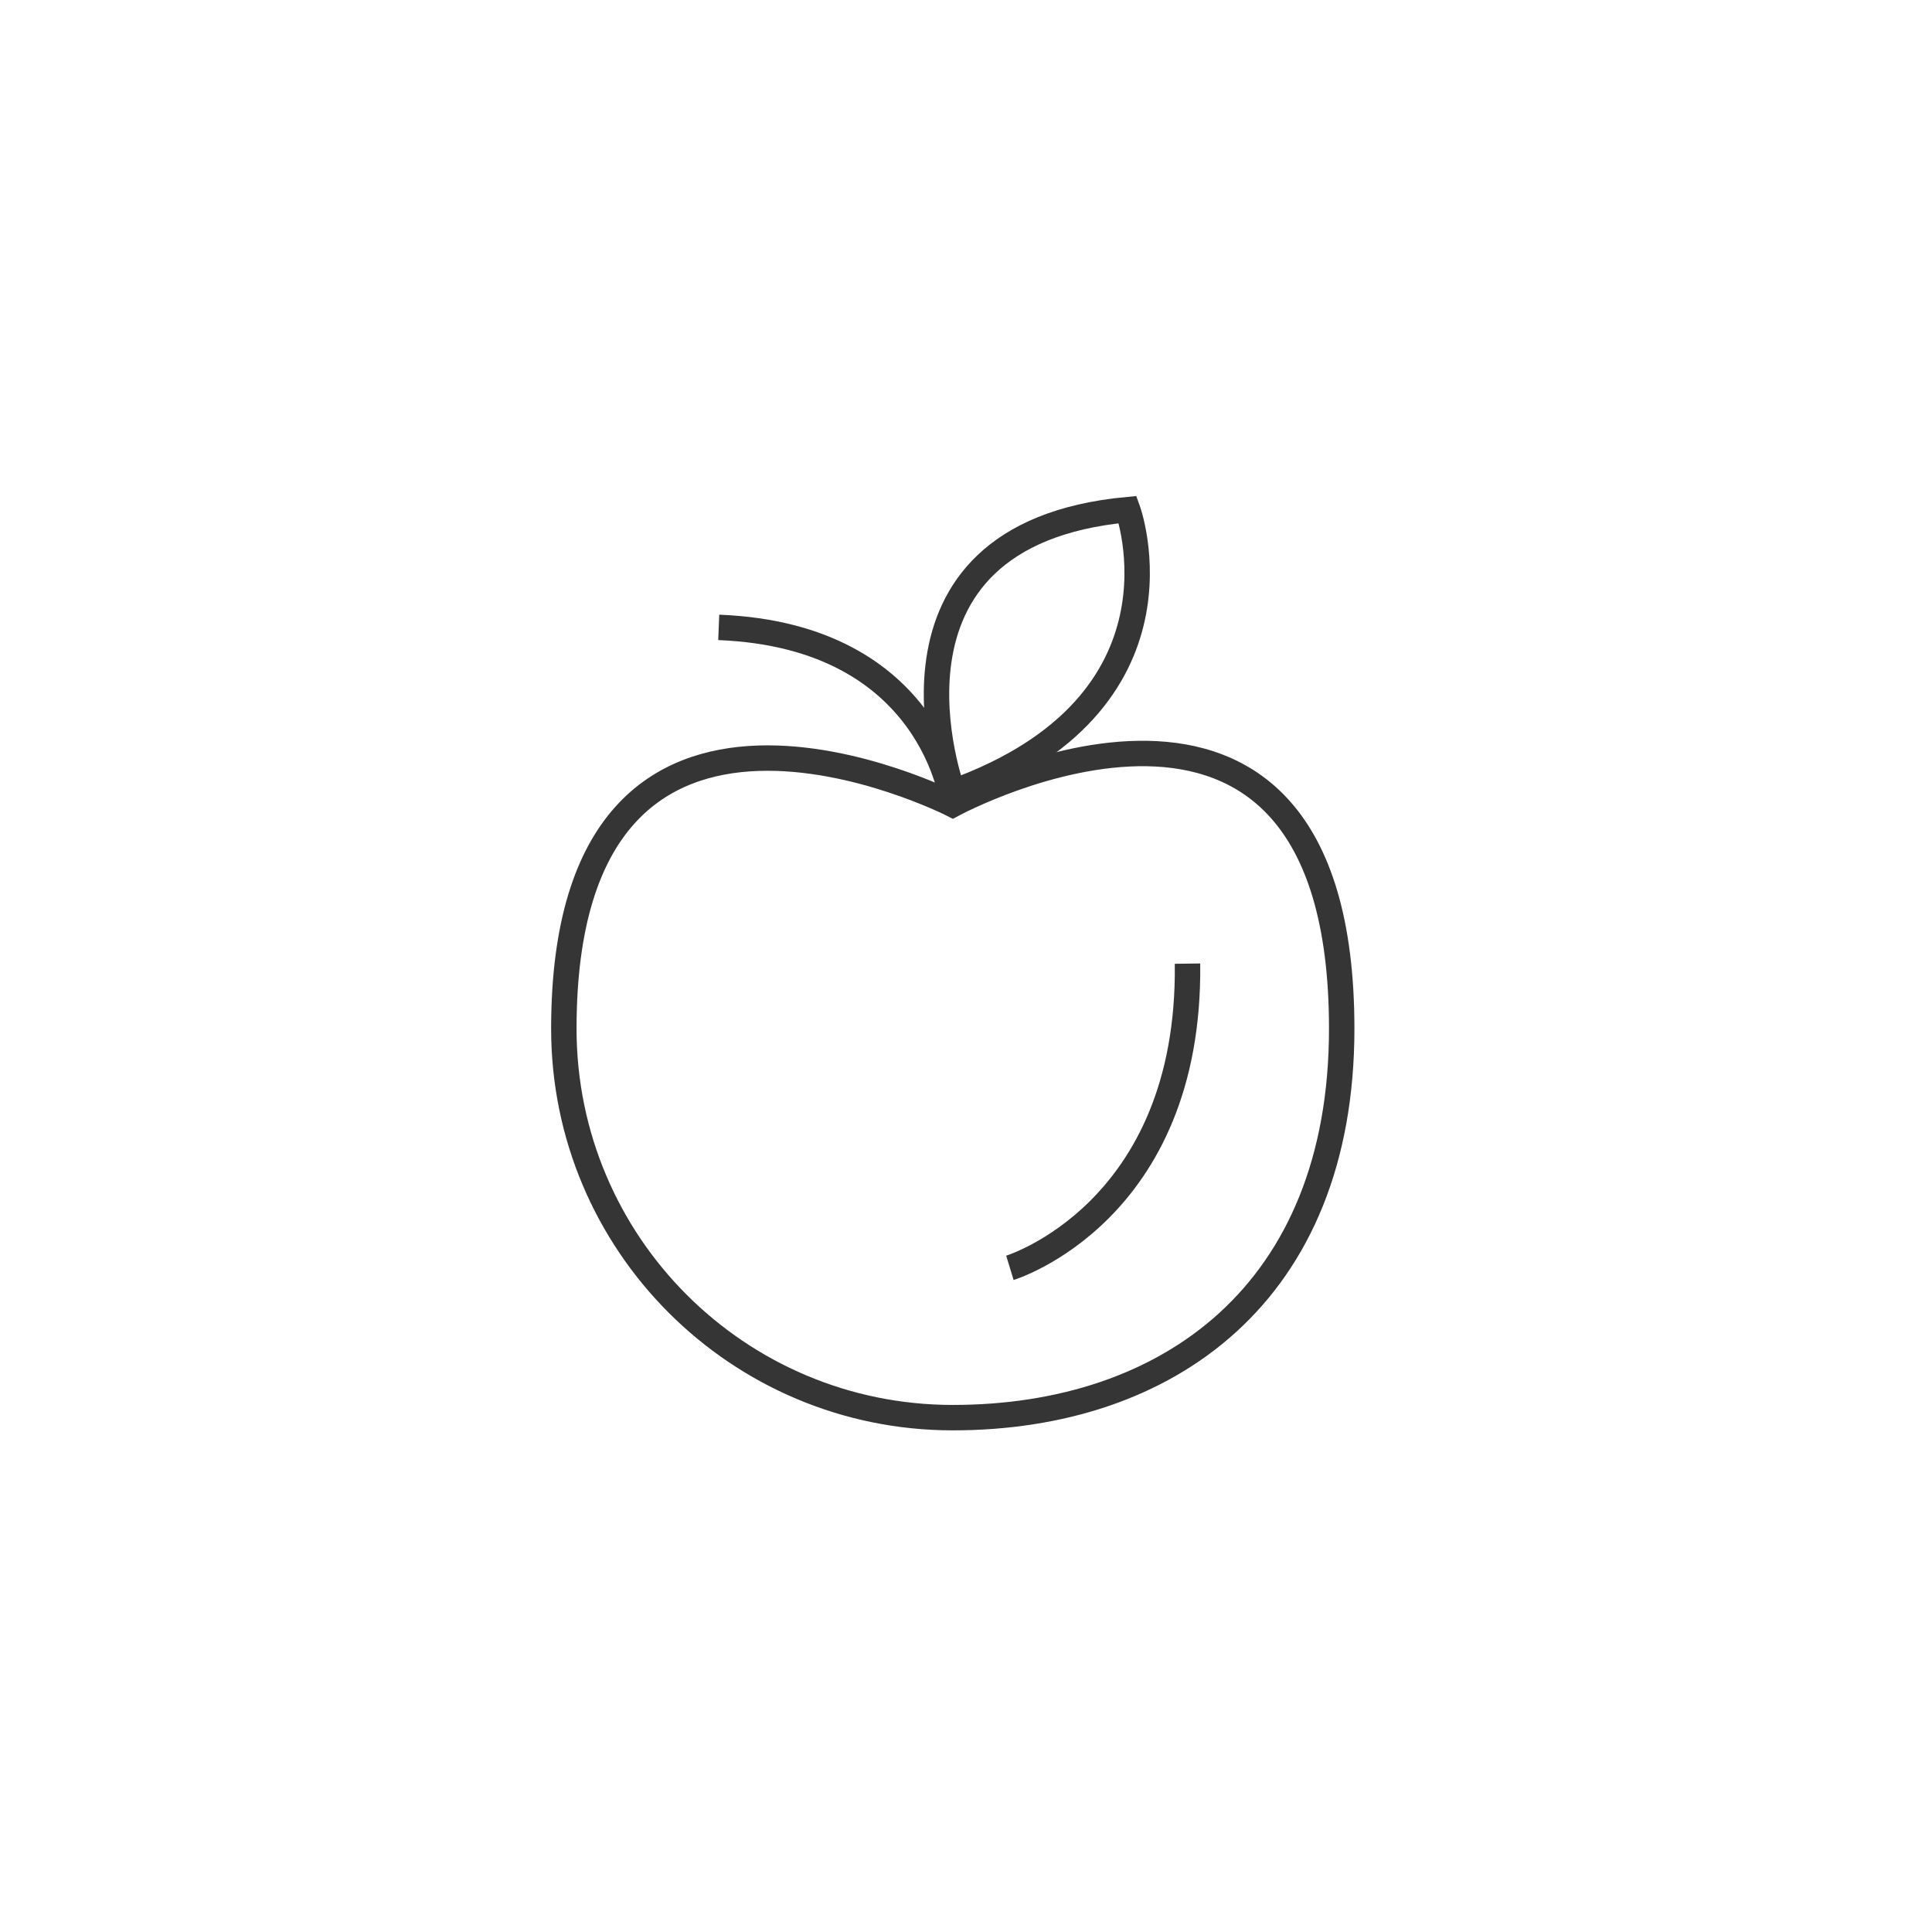 <svg width="114" height="114" viewBox="0 0 114 114" fill="none" xmlns="http://www.w3.org/2000/svg">
<path d="M79.169 60.7C79.169 76.31 68.9 83.65 56.219 83.65C43.539 83.65 33.27 73.38 33.27 60.7C33.27 35.78 56.219 47.47 56.219 47.47C56.219 47.47 79.169 35.04 79.169 60.7Z" stroke="#353535" stroke-width="1.5" stroke-miterlimit="10"/>
<path d="M42.41 37.02C55.13 37.52 56.23 47.46 56.23 47.46" stroke="#353535" stroke-width="1.5" stroke-miterlimit="10"/>
<path d="M56.23 46.73C56.23 46.73 50.58 31.56 66.54 30.07C66.54 30.07 70.72 41.51 56.23 46.73Z" stroke="#353535" stroke-width="1.5" stroke-miterlimit="10"/>
<path d="M59.59 74.81C59.59 74.81 70.25 71.56 70.07 56.86" stroke="#353535" stroke-width="1.5" stroke-miterlimit="10"/>
</svg>
